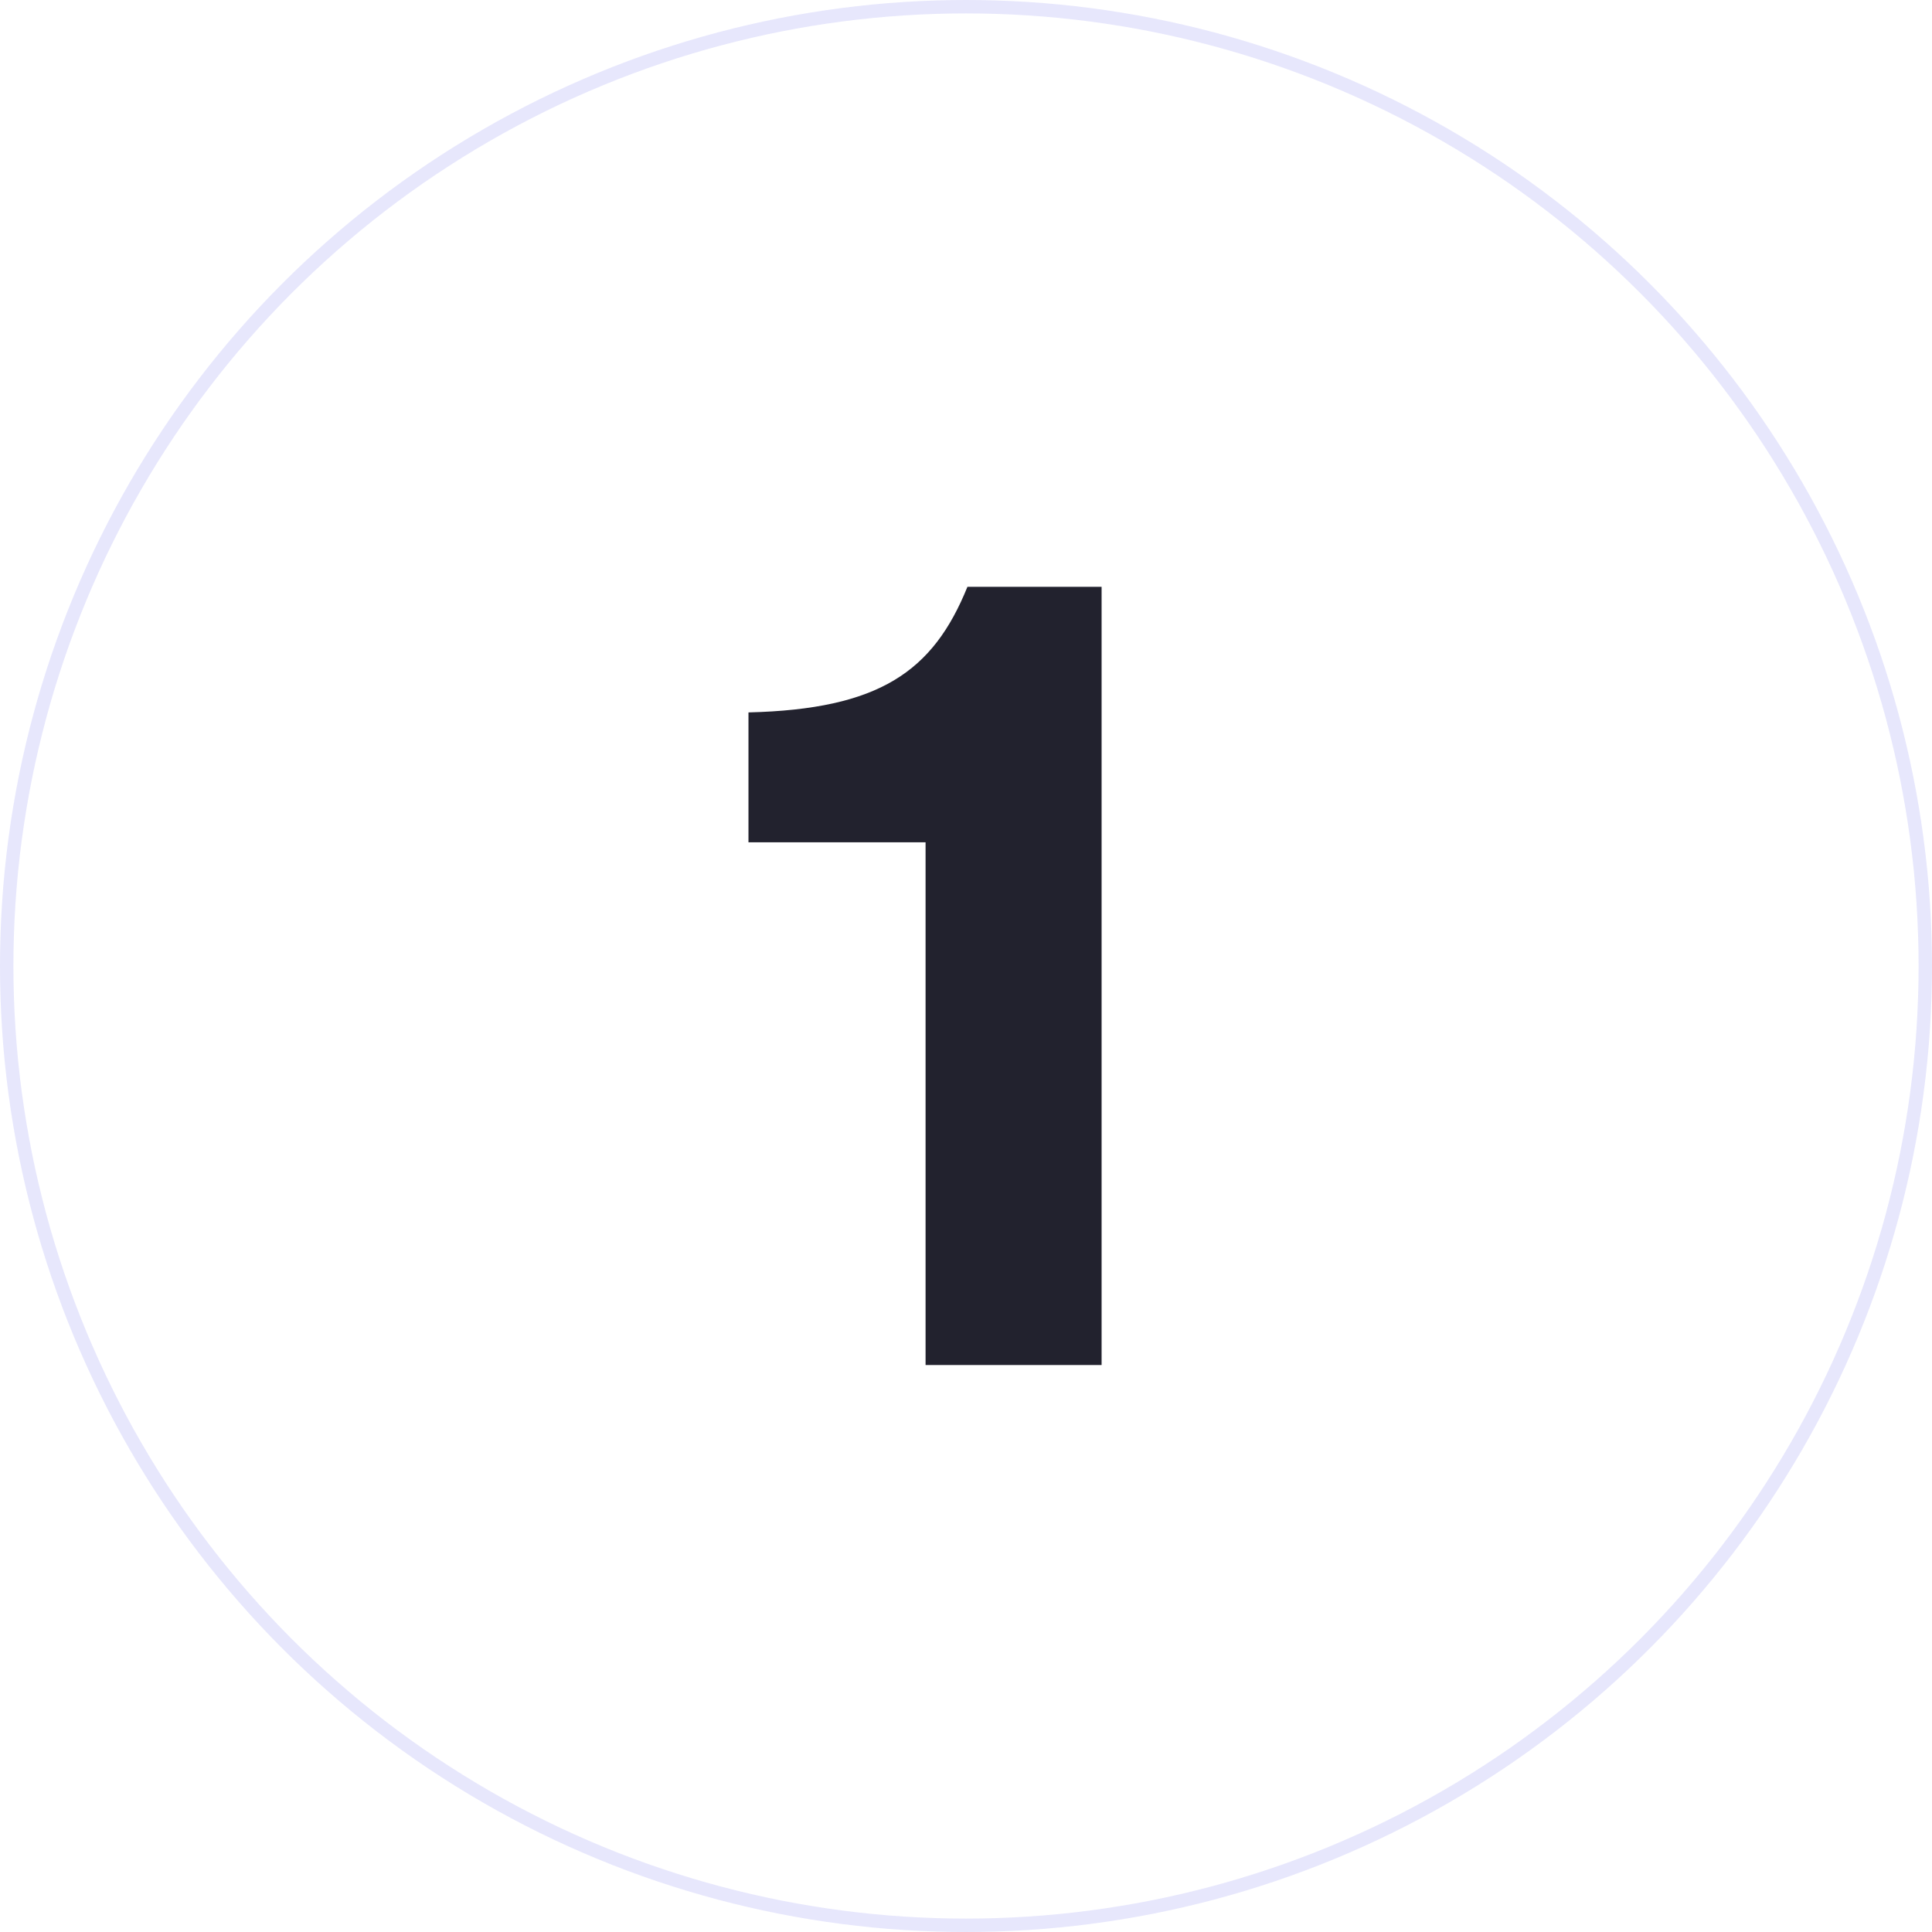 <?xml version="1.0" encoding="UTF-8"?> <svg xmlns="http://www.w3.org/2000/svg" width="288" height="288" viewBox="0 0 288 288" fill="none"> <path d="M164.213 203.478V87.478H144.213C139.093 100.118 131.093 105.718 111.573 106.198V125.558H137.973V203.478H164.213Z" fill="#22222E"></path> <circle cx="144" cy="144" r="143" stroke="#E7E7FC" stroke-width="2"></circle> </svg> 